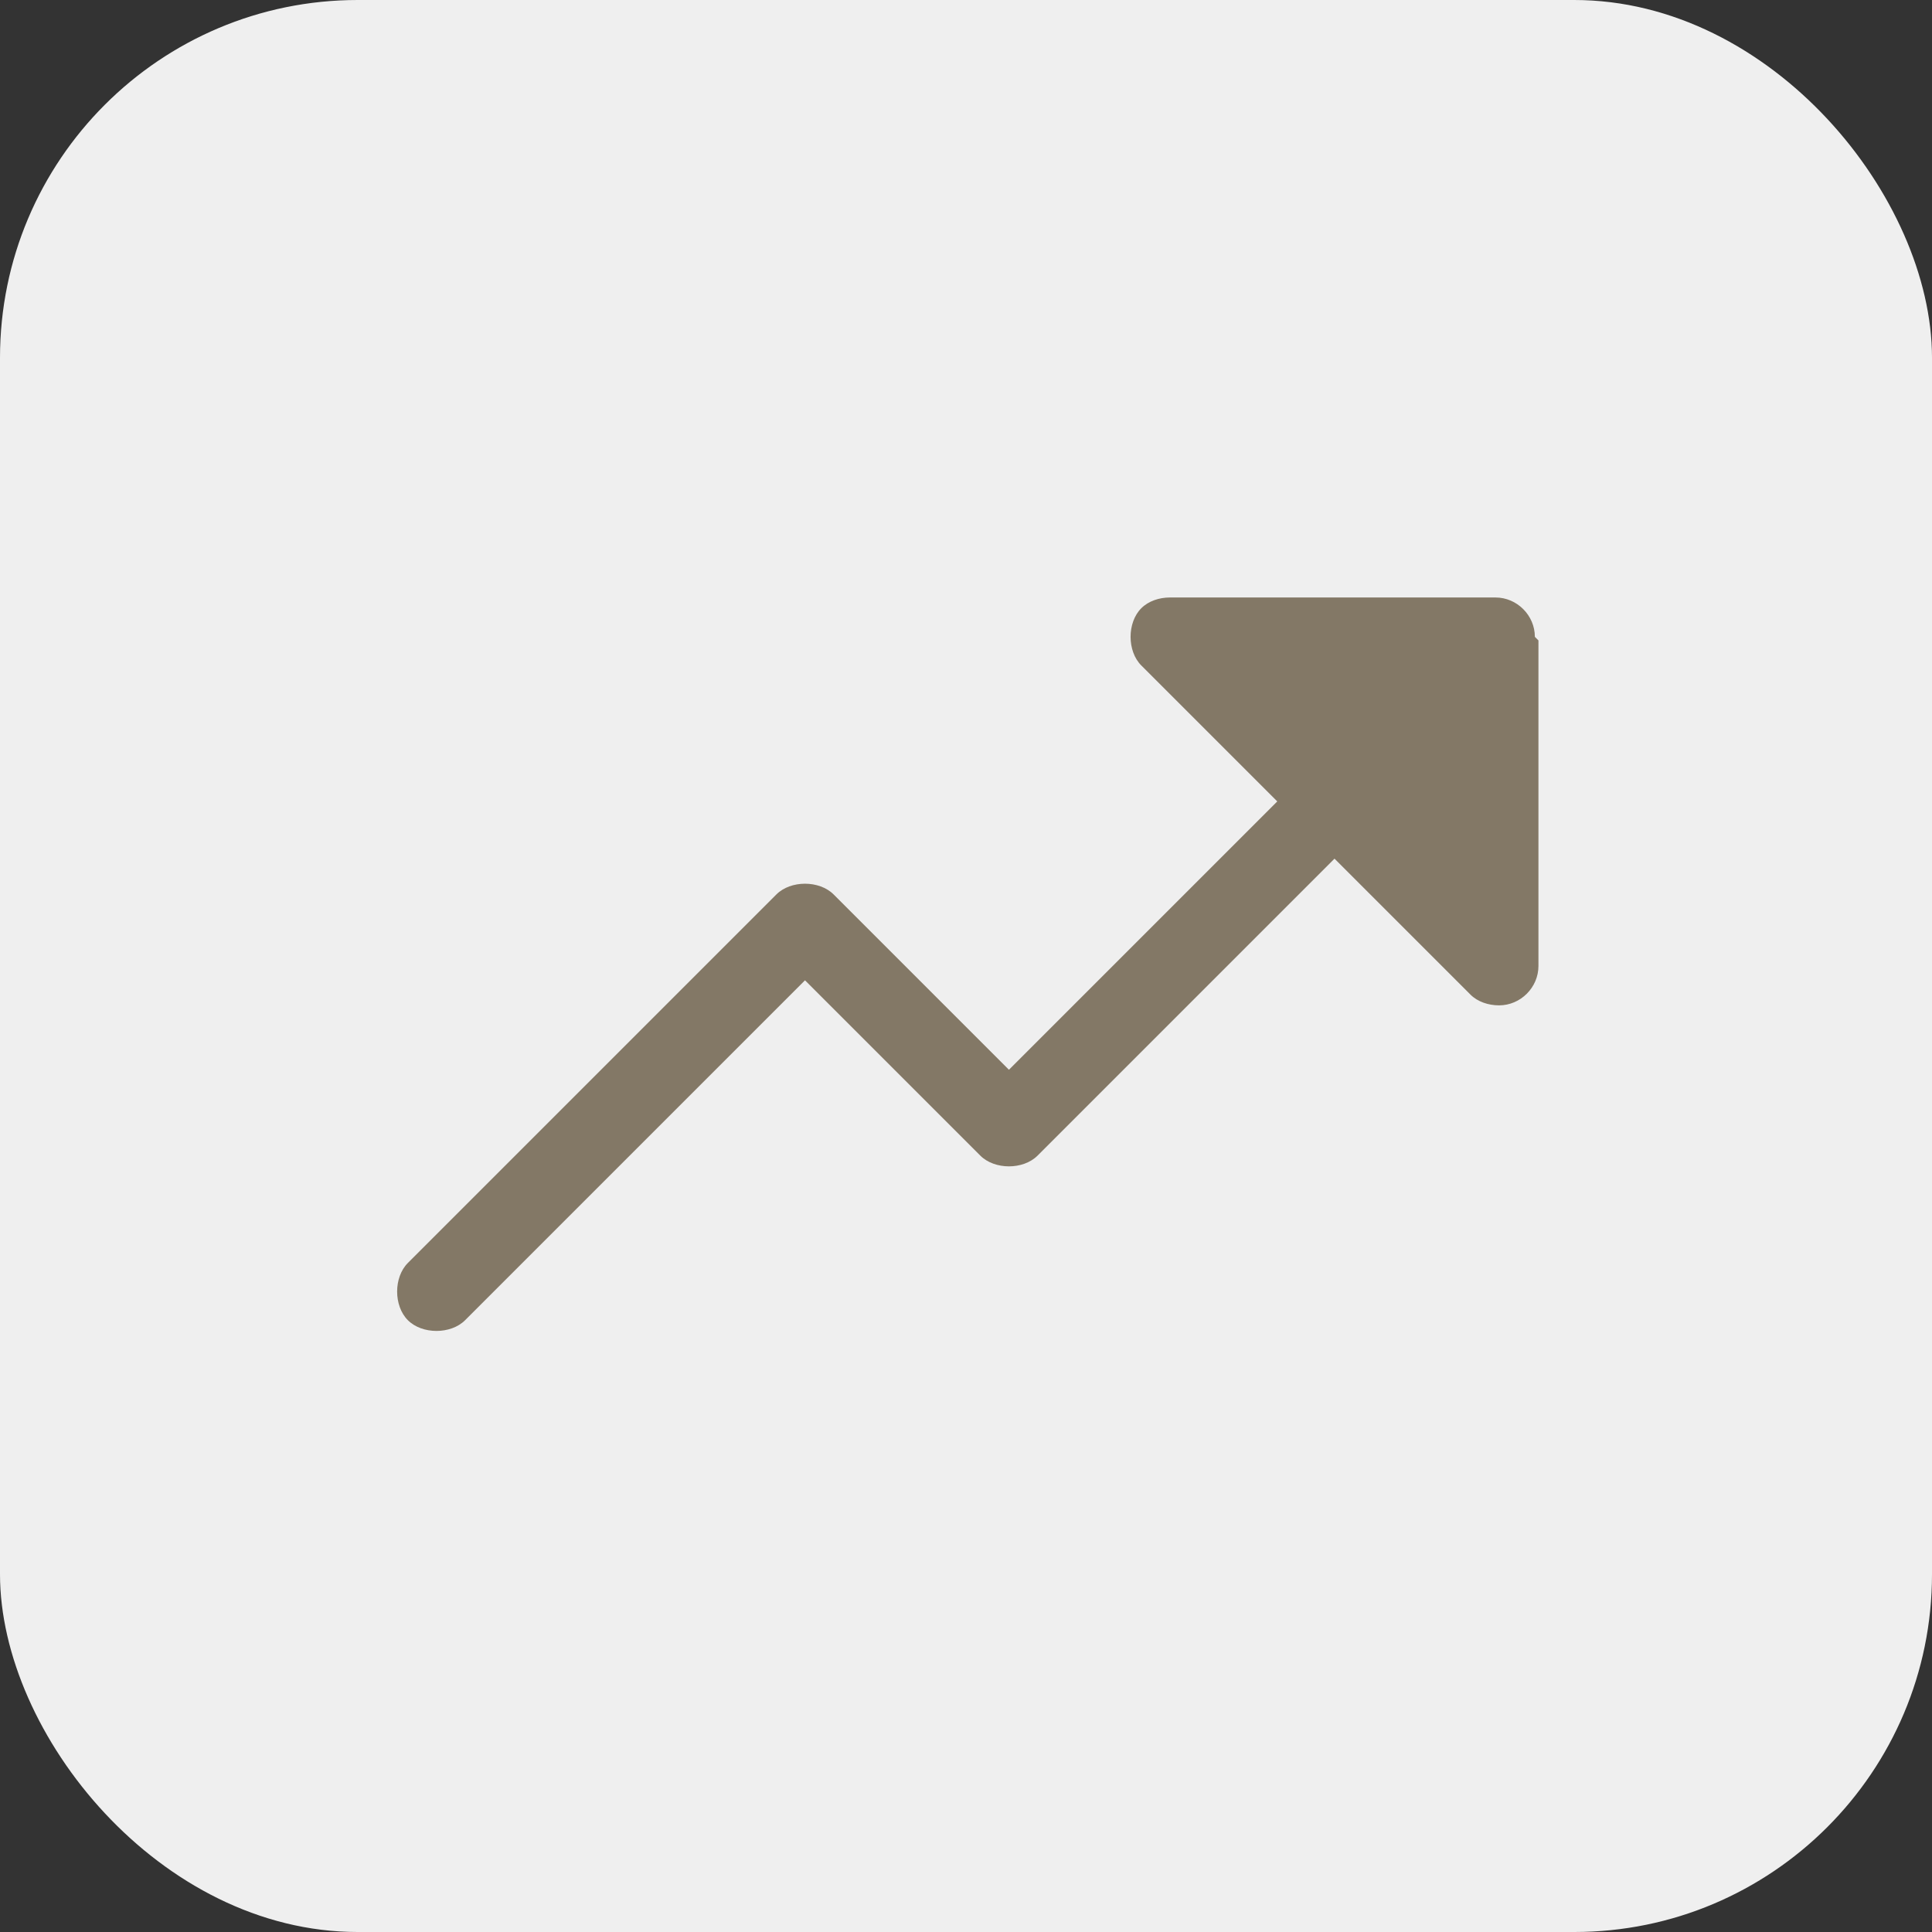 <svg xmlns="http://www.w3.org/2000/svg" viewBox="0 0 54 54"><rect x="0" y="0" width="54" height="54" fill="#333333" stroke="none"/><rect width="54" height="54" rx="10" ry="10" style="fill:#efefef"/><path d="M43 17.9V27c0 .6-.5 1.1-1.1 1.1-.3 0-.6-.1-.8-.3L37.3 24 29 32.3c-.4.4-1.2.4-1.6 0l-4.9-4.9-9.5 9.5c-.4.4-1.2.4-1.6 0s-.4-1.2 0-1.6L21.7 25c.4-.4 1.2-.4 1.6 0l4.9 4.9 7.5-7.5-3.8-3.8c-.4-.4-.4-1.2 0-1.6.2-.2.5-.3.8-.3h9.1c.6 0 1.1.5 1.1 1.1Z" style="fill:#837866"/></svg>